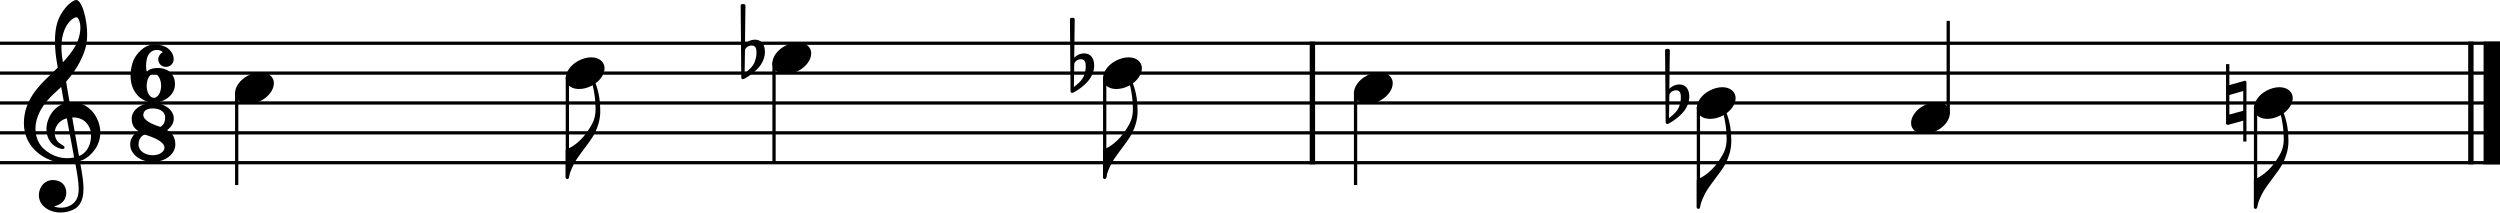<?xml version="1.0" encoding="UTF-8" standalone="no"?>
<svg
   width="2551.182"
   height="216.854"
   viewBox="0 0 2551.182 216.854"
   version="1.2"
   id="svg896"
   sodipodi:docname="Clavecin-1-1.svg"
   inkscape:version="1.1 (c4e8f9e, 2021-05-24)"
   xmlns:inkscape="http://www.inkscape.org/namespaces/inkscape"
   xmlns:sodipodi="http://sodipodi.sourceforge.net/DTD/sodipodi-0.dtd"
   xmlns="http://www.w3.org/2000/svg"
   xmlns:svg="http://www.w3.org/2000/svg"
   xmlns:rdf="http://www.w3.org/1999/02/22-rdf-syntax-ns#"
   xmlns:cc="http://creativecommons.org/ns#"
   xmlns:dc="http://purl.org/dc/elements/1.1/">
  <defs
     id="defs900" />
  <sodipodi:namedview
     id="namedview898"
     pagecolor="#ffffff"
     bordercolor="#666666"
     borderopacity="1.0"
     inkscape:pageshadow="2"
     inkscape:pageopacity="0.0"
     inkscape:pagecheckerboard="0"
     showgrid="false"
     inkscape:zoom="0.30266405"
     inkscape:cx="900.33817"
     inkscape:cy="-4.9559899"
     inkscape:window-width="1280"
     inkscape:window-height="755"
     inkscape:window-x="0"
     inkscape:window-y="23"
     inkscape:window-maximized="0"
     inkscape:current-layer="svg896" />
  <title
     id="title824">Sans titre</title>
  <desc
     id="desc826">Generated by MuseScore 3.6.2</desc>
  <polyline
     class="StaffLines"
     fill="none"
     stroke="#000000"
     stroke-width="3.35"
     stroke-linejoin="bevel"
     points="212.598,425.906 2763.78,425.906"
     id="polyline828"
     transform="translate(-212.598,-381.769)" />
  <polyline
     class="StaffLines"
     fill="none"
     stroke="#000000"
     stroke-width="3.35"
     stroke-linejoin="bevel"
     points="212.598,456.378 2763.78,456.378"
     id="polyline830"
     transform="translate(-212.598,-381.769)" />
  <polyline
     class="StaffLines"
     fill="none"
     stroke="#000000"
     stroke-width="3.35"
     stroke-linejoin="bevel"
     points="212.598,486.85 2763.78,486.85"
     id="polyline832"
     transform="translate(-212.598,-381.769)" />
  <polyline
     class="StaffLines"
     fill="none"
     stroke="#000000"
     stroke-width="3.35"
     stroke-linejoin="bevel"
     points="212.598,517.323 2763.78,517.323"
     id="polyline834"
     transform="translate(-212.598,-381.769)" />
  <polyline
     class="StaffLines"
     fill="none"
     stroke="#000000"
     stroke-width="3.35"
     stroke-linejoin="bevel"
     points="212.598,547.795 2763.78,547.795"
     id="polyline836"
     transform="translate(-212.598,-381.769)" />
  <polyline
     class="BarLine"
     fill="none"
     stroke="#000000"
     stroke-width="5.49"
     stroke-linejoin="bevel"
     points="1551.87,424.23 1551.87,549.471"
     id="polyline838"
     transform="translate(-212.598,-381.769)" />
  <polyline
     class="BarLine"
     fill="none"
     stroke="#000000"
     stroke-width="5.49"
     stroke-linejoin="bevel"
     points="2734.07,424.23 2734.07,549.471"
     id="polyline840"
     transform="translate(-212.598,-381.769)" />
  <polyline
     class="BarLine"
     fill="none"
     stroke="#000000"
     stroke-width="16.76"
     stroke-linejoin="bevel"
     points="2755.4,424.23 2755.4,549.471"
     id="polyline842"
     transform="translate(-212.598,-381.769)" />
  <path
     class="Accidental"
     d="m 780.341,49.744 c -0.731,-4.754 -3.657,-9.264 -9.873,-9.264 -6.095,0 -9.629,3.779 -10.239,4.51 l 0.488,-39.127 c 0,-0.975 -0.731,-1.706 -1.706,-1.706 h -1.463 c -0.975,0 -1.706,0.731 -1.706,1.706 l 0.609,73.256 c 0,0.975 0.731,1.706 1.706,1.706 0.244,0 0.731,-0.122 0.975,-0.244 0.488,-0.244 8.41,-4.144 14.992,-11.58 4.632,-5.241 6.46,-11.214 6.46,-16.211 0,-1.097 -0.122,-2.072 -0.244,-3.047 m -8.41,4.754 c 0,1.828 -0.488,7.435 -3.535,12.067 -2.072,3.169 -6.216,6.46 -8.532,8.289 l 0.366,-23.769 c 0.244,-1.097 2.072,-4.632 6.948,-4.632 4.388,0 4.754,4.144 4.754,6.704 v 1.341"
     id="path844"
     style="stroke-width:1.219" />
  <path
     class="Accidental"
     d="m 1723.652,95.452 c -0.731,-4.754 -3.657,-9.264 -9.873,-9.264 -6.095,0 -9.629,3.779 -10.239,4.51 l 0.488,-39.127 c 0,-0.975 -0.731,-1.706 -1.706,-1.706 h -1.463 c -0.975,0 -1.706,0.731 -1.706,1.706 l 0.61,73.256 c 0,0.975 0.731,1.706 1.706,1.706 0.244,0 0.731,-0.122 0.975,-0.244 0.488,-0.244 8.41,-4.144 14.992,-11.58 4.632,-5.241 6.46,-11.214 6.46,-16.211 0,-1.097 -0.122,-2.072 -0.244,-3.047 m -8.41,4.754 c 0,1.828 -0.488,7.435 -3.535,12.067 -2.072,3.169 -6.216,6.46 -8.532,8.289 l 0.366,-23.769 c 0.244,-1.097 2.072,-4.632 6.948,-4.632 4.388,0 4.754,4.144 4.754,6.704 v 1.341"
     id="path846"
     style="stroke-width:1.219" />
  <path
     class="Accidental"
     d="m 2291.836,82.775 c -0.244,-0.244 -0.609,-0.366 -0.975,-0.366 -0.122,0 -0.366,0.122 -0.487,0.122 l -15.358,4.266 v -21.331 h -3.413 v 60.336 c 0,0.975 0.731,1.585 1.706,1.585 h 0.487 l 15.358,-4.266 v 21.331 h 3.291 V 84.116 c 0,-0.488 -0.244,-1.097 -0.61,-1.341 m -2.682,30.229 -14.139,3.9 V 96.914 l 14.139,-4.022 v 20.112"
     id="path848"
     style="stroke-width:1.219" />
  <polyline
     class="Stem"
     fill="none"
     stroke="#000000"
     stroke-width="3.35"
     stroke-linejoin="bevel"
     points="454.14,475.71 454.14,570.65"
     id="polyline850"
     transform="translate(-212.598,-381.769)" />
  <polyline
     class="Stem"
     fill="none"
     stroke="#000000"
     stroke-width="3.35"
     stroke-linejoin="bevel"
     points="791.576,460.473 791.576,563.031"
     id="polyline852"
     transform="translate(-212.598,-381.769)" />
  <polyline
     class="Stem"
     fill="none"
     stroke="#000000"
     stroke-width="3.35"
     stroke-linejoin="bevel"
     points="1002.47,445.237 1002.47,547.795"
     id="polyline854"
     transform="translate(-212.598,-381.769)" />
  <polyline
     class="Stem"
     fill="none"
     stroke="#000000"
     stroke-width="3.35"
     stroke-linejoin="bevel"
     points="1339.91,460.473 1339.91,563.031"
     id="polyline856"
     transform="translate(-212.598,-381.769)" />
  <polyline
     class="Stem"
     fill="none"
     stroke="#000000"
     stroke-width="3.35"
     stroke-linejoin="bevel"
     points="1595.91,475.71 1595.91,570.65"
     id="polyline858"
     transform="translate(-212.598,-381.769)" />
  <polyline
     class="Stem"
     fill="none"
     stroke="#000000"
     stroke-width="3.35"
     stroke-linejoin="bevel"
     points="1945.78,490.946 1945.78,593.504"
     id="polyline860"
     transform="translate(-212.598,-381.769)" />
  <polyline
     class="Stem"
     fill="none"
     stroke="#000000"
     stroke-width="3.35"
     stroke-linejoin="bevel"
     points="2200.71,498.186 2200.71,403.051"
     id="polyline862"
     transform="translate(-212.598,-381.769)" />
  <polyline
     class="Stem"
     fill="none"
     stroke="#000000"
     stroke-width="3.35"
     stroke-linejoin="bevel"
     points="2514.33,490.946 2514.33,593.504"
     id="polyline864"
     transform="translate(-212.598,-381.769)" />
  <path
     class="Note"
     d="m 278.261,79.972 c -2.194,-4.022 -6.826,-6.216 -12.433,-6.216 -4.144,0 -8.654,1.219 -13.042,3.535 -8.045,4.266 -12.92,11.458 -12.92,17.674 0,1.706 0.366,3.413 1.219,4.997 2.194,4.022 6.826,6.095 12.433,6.095 4.144,0 8.654,-1.097 13.042,-3.413 8.045,-4.266 12.92,-11.458 12.92,-17.674 0,-1.706 -0.366,-3.413 -1.219,-4.997"
     id="path866"
     style="stroke-width:1.219" />
  <path
     class="Note"
     d="m 615.697,64.736 c -2.194,-4.022 -6.826,-6.216 -12.433,-6.216 -4.144,0 -8.654,1.219 -13.042,3.535 -8.045,4.266 -12.92,11.458 -12.92,17.674 0,1.706 0.366,3.413 1.219,4.997 2.194,4.022 6.826,6.095 12.433,6.095 4.144,0 8.654,-1.097 13.042,-3.413 8.045,-4.266 12.92,-11.458 12.92,-17.674 0,-1.706 -0.366,-3.413 -1.219,-4.997"
     id="path868"
     style="stroke-width:1.219" />
  <path
     class="Note"
     d="m 826.597,49.5 c -2.194,-4.022 -6.826,-6.216 -12.433,-6.216 -4.144,0 -8.654,1.219 -13.042,3.535 -8.045,4.266 -12.92,11.458 -12.92,17.674 0,1.706 0.366,3.413 1.219,4.997 2.194,4.022 6.826,6.095 12.433,6.095 4.144,0 8.654,-1.097 13.042,-3.413 8.045,-4.266 12.92,-11.458 12.92,-17.674 0,-1.706 -0.366,-3.413 -1.219,-4.997"
     id="path870"
     style="stroke-width:1.219" />
  <path
     class="Note"
     d="m 1164.027,64.736 c -2.194,-4.022 -6.826,-6.216 -12.433,-6.216 -4.144,0 -8.654,1.219 -13.042,3.535 -8.045,4.266 -12.92,11.458 -12.92,17.674 0,1.706 0.366,3.413 1.219,4.997 2.194,4.022 6.826,6.095 12.433,6.095 4.144,0 8.654,-1.097 13.042,-3.413 8.045,-4.266 12.92,-11.458 12.92,-17.674 0,-1.706 -0.366,-3.413 -1.219,-4.997"
     id="path872"
     style="stroke-width:1.219" />
  <path
     class="Note"
     d="m 1420.027,79.972 c -2.194,-4.022 -6.826,-6.216 -12.433,-6.216 -4.144,0 -8.654,1.219 -13.042,3.535 -8.045,4.266 -12.92,11.458 -12.92,17.674 0,1.706 0.366,3.413 1.219,4.997 2.194,4.022 6.826,6.095 12.433,6.095 4.144,0 8.654,-1.097 13.042,-3.413 8.045,-4.266 12.92,-11.458 12.92,-17.674 0,-1.706 -0.366,-3.413 -1.219,-4.997"
     id="path874"
     style="stroke-width:1.219" />
  <path
     class="Note"
     d="m 1769.907,95.208 c -2.194,-4.022 -6.826,-6.216 -12.433,-6.216 -4.144,0 -8.654,1.219 -13.042,3.535 -8.045,4.266 -12.92,11.458 -12.92,17.674 0,1.706 0.366,3.413 1.219,4.997 2.194,4.022 6.826,6.095 12.433,6.095 4.144,0 8.654,-1.097 13.042,-3.413 8.045,-4.266 12.92,-11.458 12.92,-17.674 0,-1.706 -0.366,-3.413 -1.219,-4.997"
     id="path876"
     style="stroke-width:1.219" />
  <path
     class="Note"
     d="m 1988.577,110.445 c -2.194,-4.022 -6.826,-6.216 -12.433,-6.216 -4.144,0 -8.654,1.219 -13.042,3.535 -8.045,4.266 -12.92,11.458 -12.92,17.674 0,1.706 0.366,3.413 1.219,4.997 2.194,4.022 6.826,6.095 12.433,6.095 4.144,0 8.654,-1.097 13.042,-3.413 8.045,-4.266 12.92,-11.458 12.92,-17.674 0,-1.706 -0.366,-3.413 -1.219,-4.997"
     id="path878"
     style="stroke-width:1.219" />
  <path
     class="Note"
     d="m 2338.447,95.208 c -2.194,-4.022 -6.826,-6.216 -12.433,-6.216 -4.144,0 -8.654,1.219 -13.042,3.535 -8.045,4.266 -12.92,11.458 -12.92,17.674 0,1.706 0.366,3.413 1.219,4.997 2.194,4.022 6.826,6.095 12.433,6.095 4.144,0 8.654,-1.097 13.042,-3.413 8.045,-4.266 12.92,-11.458 12.92,-17.674 0,-1.706 -0.366,-3.413 -1.219,-4.997"
     id="path880"
     style="stroke-width:1.219" />
  <path
     class="Clef"
     d="m 101.595,128.399 c -1.499,-6.619 -4.717,-11.275 -5.668,-12.543 -3.888,-5.205 -8.776,-8.679 -14.493,-10.324 -3.791,-1.085 -7.447,-1.219 -10.397,-1 C 69.77,97.207 68.551,90.04 67.442,83.397 74.085,75.877 78.497,68.807 81.276,63.566 85.506,55.545 86.908,49.963 86.969,49.719 89.065,43.368 89.504,33.983 88.163,23.976 86.932,14.773 84.384,6.594 81.52,2.633 80.265,0.89 78.985,0 77.717,0 c -1.487,0 -4.546,1.511 -8.069,4.888 -2.803,2.682 -6.789,7.423 -9.91,14.749 -3.657,8.606 -3.913,20.173 -3.486,28.364 0.463,8.861 1.816,15.797 1.828,15.858 0.024,0.11 0.341,1.938 0.89,5.071 -0.28,0.28 -0.573,0.549 -0.878,0.841 -1.268,1.219 -2.718,2.608 -4.4,4.29 -1.048,1.048 -2.206,2.157 -3.425,3.34 C 39.968,87.322 24.378,102.339 24.378,125.681 c 0,5.729 1.097,11.116 3.267,16.004 1.938,4.388 4.742,8.386 8.313,11.884 9.422,9.203 22.33,13.115 30.936,12.92 3.596,-0.085 6.801,-0.378 9.715,-0.926 2.231,11.701 3.62,20.27 3.669,26.779 0.049,7.935 -1.962,12.774 -6.716,16.15 -2.962,2.109 -6.387,3.267 -10.166,3.449 -3.157,0.146 -5.912,-0.427 -7.655,-0.926 h -0.012 c 0,0 -0.353,-0.098 -0.366,-0.341 -0.012,-0.22 0.414,-0.28 0.427,-0.28 h 0.024 c 2.34,-0.536 6.692,-2.035 9.568,-6.058 2.194,-3.072 3.254,-8.703 1.012,-13.506 -1.353,-2.913 -4.412,-6.509 -11.263,-7.057 -3.035,-0.244 -5.802,0.378 -8.24,1.84 -2.206,1.316 -4.035,3.315 -5.314,5.753 -2.998,5.729 -2.438,12.713 1.377,17.394 3.608,4.412 9.239,7.228 15.858,7.935 1.036,0.11 2.072,0.158 3.108,0.158 5.4,0 10.763,-1.463 15.114,-4.156 4.461,-3.133 7.045,-7.984 7.874,-14.846 0.683,-5.656 0.207,-12.859 -1.499,-22.696 -0.439,-2.547 -1.097,-6.241 -1.901,-10.824 7.009,-2.34 12.079,-6.692 16.675,-13.822 4.01,-6.996 5.156,-14.432 3.413,-22.111 m -41.699,31.923 c -5.656,-1.487 -11.055,-4.534 -15.638,-8.8 -1.597,-1.499 -3.876,-4.144 -5.668,-8.276 -1.67,-3.852 -2.474,-8.033 -2.413,-12.408 0.085,-5.717 1.682,-11.592 4.742,-17.43 3.559,-6.802 9.117,-13.542 16.504,-20.039 1.767,-1.56 3.437,-3.12 5.01,-4.681 0.926,5.193 1.938,10.909 3.011,16.858 -4.693,1.548 -10.483,5.387 -14.273,12.274 -4.315,8.008 -4.144,14.737 -3.254,18.978 1.146,5.436 4.23,10.019 8.447,12.567 1.134,0.682 6.168,3.279 8.41,2.572 0.451,-0.146 0.78,-0.414 0.951,-0.817 0.622,-1.426 -0.622,-2.206 -2.523,-3.376 -0.731,-0.451 -1.548,-0.963 -2.438,-1.609 -4.047,-3.035 -5.814,-8.459 -4.51,-13.798 0.707,-2.925 2.267,-5.558 4.51,-7.63 2.036,-1.889 4.522,-3.23 7.423,-4.01 2.487,13.7 4.997,27.291 6.996,37.481 0.158,0.841 0.329,1.658 0.488,2.474 -5.339,1.134 -10.641,1.024 -15.773,-0.329 m 13.798,-40.443 c 12.616,-0.573 17.82,8.496 18.905,14.383 0.573,3.084 0.561,8.496 -1.316,13.627 -1.426,3.876 -4.425,8.837 -10.678,11.348 -0.085,-0.512 -0.183,-1.036 -0.28,-1.56 -1.877,-10.69 -4.242,-24.085 -6.631,-37.798 M 64.772,33.41 c 2.17,-6.996 5.509,-10.958 7.935,-13.066 2.133,-1.853 4.144,-2.718 5.266,-2.718 0.171,0 0.317,0.024 0.439,0.061 0.561,0.171 1.207,0.866 1.78,1.926 2.816,5.229 1.914,13.408 0.28,18.82 C 78.485,45.014 74.926,51.864 64.199,63.578 63.992,62.225 63.797,60.945 63.614,59.751 62.091,49.646 62.481,40.784 64.772,33.41"
     id="path882"
     style="stroke-width:1.219" />
  <path
     class="TimeSig"
     d="m 161.491,69.367 c -7.435,0 -10.117,2.194 -11.823,4.022 -0.366,-2.56 -0.609,-4.51 -0.609,-6.46 0,-1.95 0.244,-3.657 0.609,-5.851 0.731,-4.51 3.779,-10.117 10.361,-10.117 3.047,0 4.876,0.975 6.095,2.316 -2.56,1.097 -4.632,4.388 -4.632,7.192 0,4.388 3.413,7.801 7.801,7.801 4.388,0 7.923,-3.413 7.923,-7.801 v -0.244 -0.122 c 0,-1.097 -0.244,-2.925 -0.731,-3.9 -1.585,-4.388 -6.704,-10.848 -18.893,-10.848 -10.97,0 -18.893,10.483 -21.331,16.089 -1.219,2.925 -3.047,8.898 -3.047,15.724 0,7.435 2.072,15.846 9.264,22.184 7.07,5.363 11.58,5.607 15.846,5.607 4.266,0 20.234,-4.997 20.234,-19.137 0,-11.945 -9.386,-16.455 -17.065,-16.455 m -4.51,30.473 c -4.022,0 -7.313,-5.485 -7.313,-12.311 0,-6.826 3.291,-12.433 7.313,-12.433 4.022,0 7.435,5.607 7.435,12.433 0,6.826 -3.413,12.311 -7.435,12.311"
     id="path884"
     style="stroke-width:1.219" />
  <path
     class="TimeSig"
     d="m 170.49,132.839 c 4.059,-3.059 6.874,-6.948 6.874,-11.835 0,-8.825 -9.617,-15.968 -21.477,-15.968 -11.86,0 -21.477,7.155 -21.477,15.968 0,4.888 1.219,9.276 6.984,12.884 -5.558,3.254 -8.545,7.716 -8.545,13.53 0,9.849 10.312,17.833 23.037,17.833 12.725,0 23.037,-7.984 23.037,-17.833 -0.012,-5.814 -2.121,-11.36 -8.435,-14.578 m -14.615,25.56 c -7.752,0 -14.493,-4.242 -14.493,-11.043 0,-8.167 6.302,-10.129 6.302,-10.129 8.289,2.767 20.161,6.948 20.161,13.603 0,3.328 -4.218,7.569 -11.97,7.569 m 7.789,-28.912 c -8.301,-2.572 -17.418,-6.606 -17.418,-12.14 0,-4.79 4.388,-6.692 9.629,-6.692 7.508,0 12.689,3.523 12.689,9.13 0,5.851 -2.706,8.63 -4.9,9.702"
     id="path886"
     style="stroke-width:1.219" />
  <path
     class="Hook"
     d="m 580.349,181.749 c 0,-0.244 1.097,-4.388 1.219,-4.754 0.122,-0.488 2.316,-7.435 6.826,-14.383 3.291,-5.119 14.871,-20.112 14.505,-20.112 0,0 9.02,-11.58 9.629,-27.303 v -2.803 c 0,-7.435 -0.975,-17.918 -5.241,-28.522 -0.488,-1.219 -0.975,-2.438 -2.316,-1.95 -1.341,0.488 -0.975,1.95 -0.609,3.291 2.194,8.532 3.413,17.308 3.413,26.084 0,10.239 -3.657,15.358 -5.851,19.137 -8.045,13.53 -18.527,20.112 -23.647,21.818 -0.609,0.244 -0.975,0.731 -0.975,1.341 v 7.557 19.99 c 0,0.853 0.731,1.585 1.585,1.585 0.609,0 1.341,-0.488 1.463,-0.975"
     id="path888"
     style="stroke-width:1.219" />
  <path
     class="Hook"
     d="m 1128.679,181.749 c 0,-0.244 1.097,-4.388 1.219,-4.754 0.122,-0.488 2.316,-7.435 6.826,-14.383 3.291,-5.119 14.871,-20.112 14.505,-20.112 0,0 9.02,-11.58 9.629,-27.303 v -2.803 c 0,-7.435 -0.975,-17.918 -5.241,-28.522 -0.487,-1.219 -0.975,-2.438 -2.316,-1.95 -1.341,0.488 -0.975,1.95 -0.609,3.291 2.194,8.532 3.413,17.308 3.413,26.084 0,10.239 -3.657,15.358 -5.851,19.137 -8.045,13.53 -18.527,20.112 -23.647,21.818 -0.609,0.244 -0.975,0.731 -0.975,1.341 v 7.557 19.99 c 0,0.853 0.731,1.585 1.585,1.585 0.609,0 1.341,-0.488 1.463,-0.975"
     id="path890"
     style="stroke-width:1.219" />
  <path
     class="Hook"
     d="m 1734.559,212.222 c 0,-0.244 1.097,-4.388 1.219,-4.754 0.122,-0.488 2.316,-7.435 6.826,-14.383 3.291,-5.119 14.871,-20.112 14.505,-20.112 0,0 9.02,-11.58 9.629,-27.303 v -2.803 c 0,-7.435 -0.975,-17.918 -5.241,-28.522 -0.487,-1.219 -0.975,-2.438 -2.316,-1.95 -1.341,0.488 -0.975,1.95 -0.609,3.291 2.194,8.532 3.413,17.308 3.413,26.084 0,10.239 -3.657,15.358 -5.851,19.137 -8.045,13.53 -18.527,20.112 -23.647,21.818 -0.609,0.244 -0.975,0.731 -0.975,1.341 v 7.557 19.99 c 0,0.853 0.731,1.585 1.585,1.585 0.609,0 1.341,-0.488 1.463,-0.975"
     id="path892"
     style="stroke-width:1.219" />
  <path
     class="Hook"
     d="m 2303.099,212.222 c 0,-0.244 1.097,-4.388 1.219,-4.754 0.122,-0.488 2.316,-7.435 6.826,-14.383 3.291,-5.119 14.871,-20.112 14.505,-20.112 0,0 9.02,-11.58 9.629,-27.303 v -2.803 c 0,-7.435 -0.975,-17.918 -5.241,-28.522 -0.487,-1.219 -0.975,-2.438 -2.316,-1.95 -1.341,0.488 -0.975,1.95 -0.609,3.291 2.194,8.532 3.413,17.308 3.413,26.084 0,10.239 -3.657,15.358 -5.851,19.137 -8.045,13.53 -18.527,20.112 -23.647,21.818 -0.609,0.244 -0.975,0.731 -0.975,1.341 v 7.557 19.99 c 0,0.853 0.731,1.585 1.585,1.585 0.609,0 1.341,-0.488 1.463,-0.975"
     id="path894"
     style="stroke-width:1.219" />
  <path
     class="Accidental"
     d="m 1116.341,63.744 c -0.731,-4.754 -3.657,-9.264 -9.873,-9.264 -6.095,0 -9.629,3.779 -10.239,4.51 l 0.488,-39.127 c 0,-0.975 -0.731,-1.706 -1.706,-1.706 h -1.463 c -0.975,0 -1.706,0.731 -1.706,1.706 l 0.61,73.256 c 0,0.975 0.731,1.706 1.706,1.706 0.244,0 0.731,-0.122 0.975,-0.244 0.488,-0.244 8.41,-4.144 14.992,-11.58 4.632,-5.241 6.46,-11.214 6.46,-16.211 0,-1.097 -0.122,-2.072 -0.244,-3.047 m -8.41,4.754 c 0,1.828 -0.488,7.435 -3.535,12.067 -2.072,3.169 -6.216,6.46 -8.532,8.289 l 0.366,-23.769 c 0.244,-1.097 2.072,-4.632 6.948,-4.632 4.388,0 4.754,4.144 4.754,6.704 v 1.341"
     id="path944"
     style="stroke-width:1.219" />
</svg>
